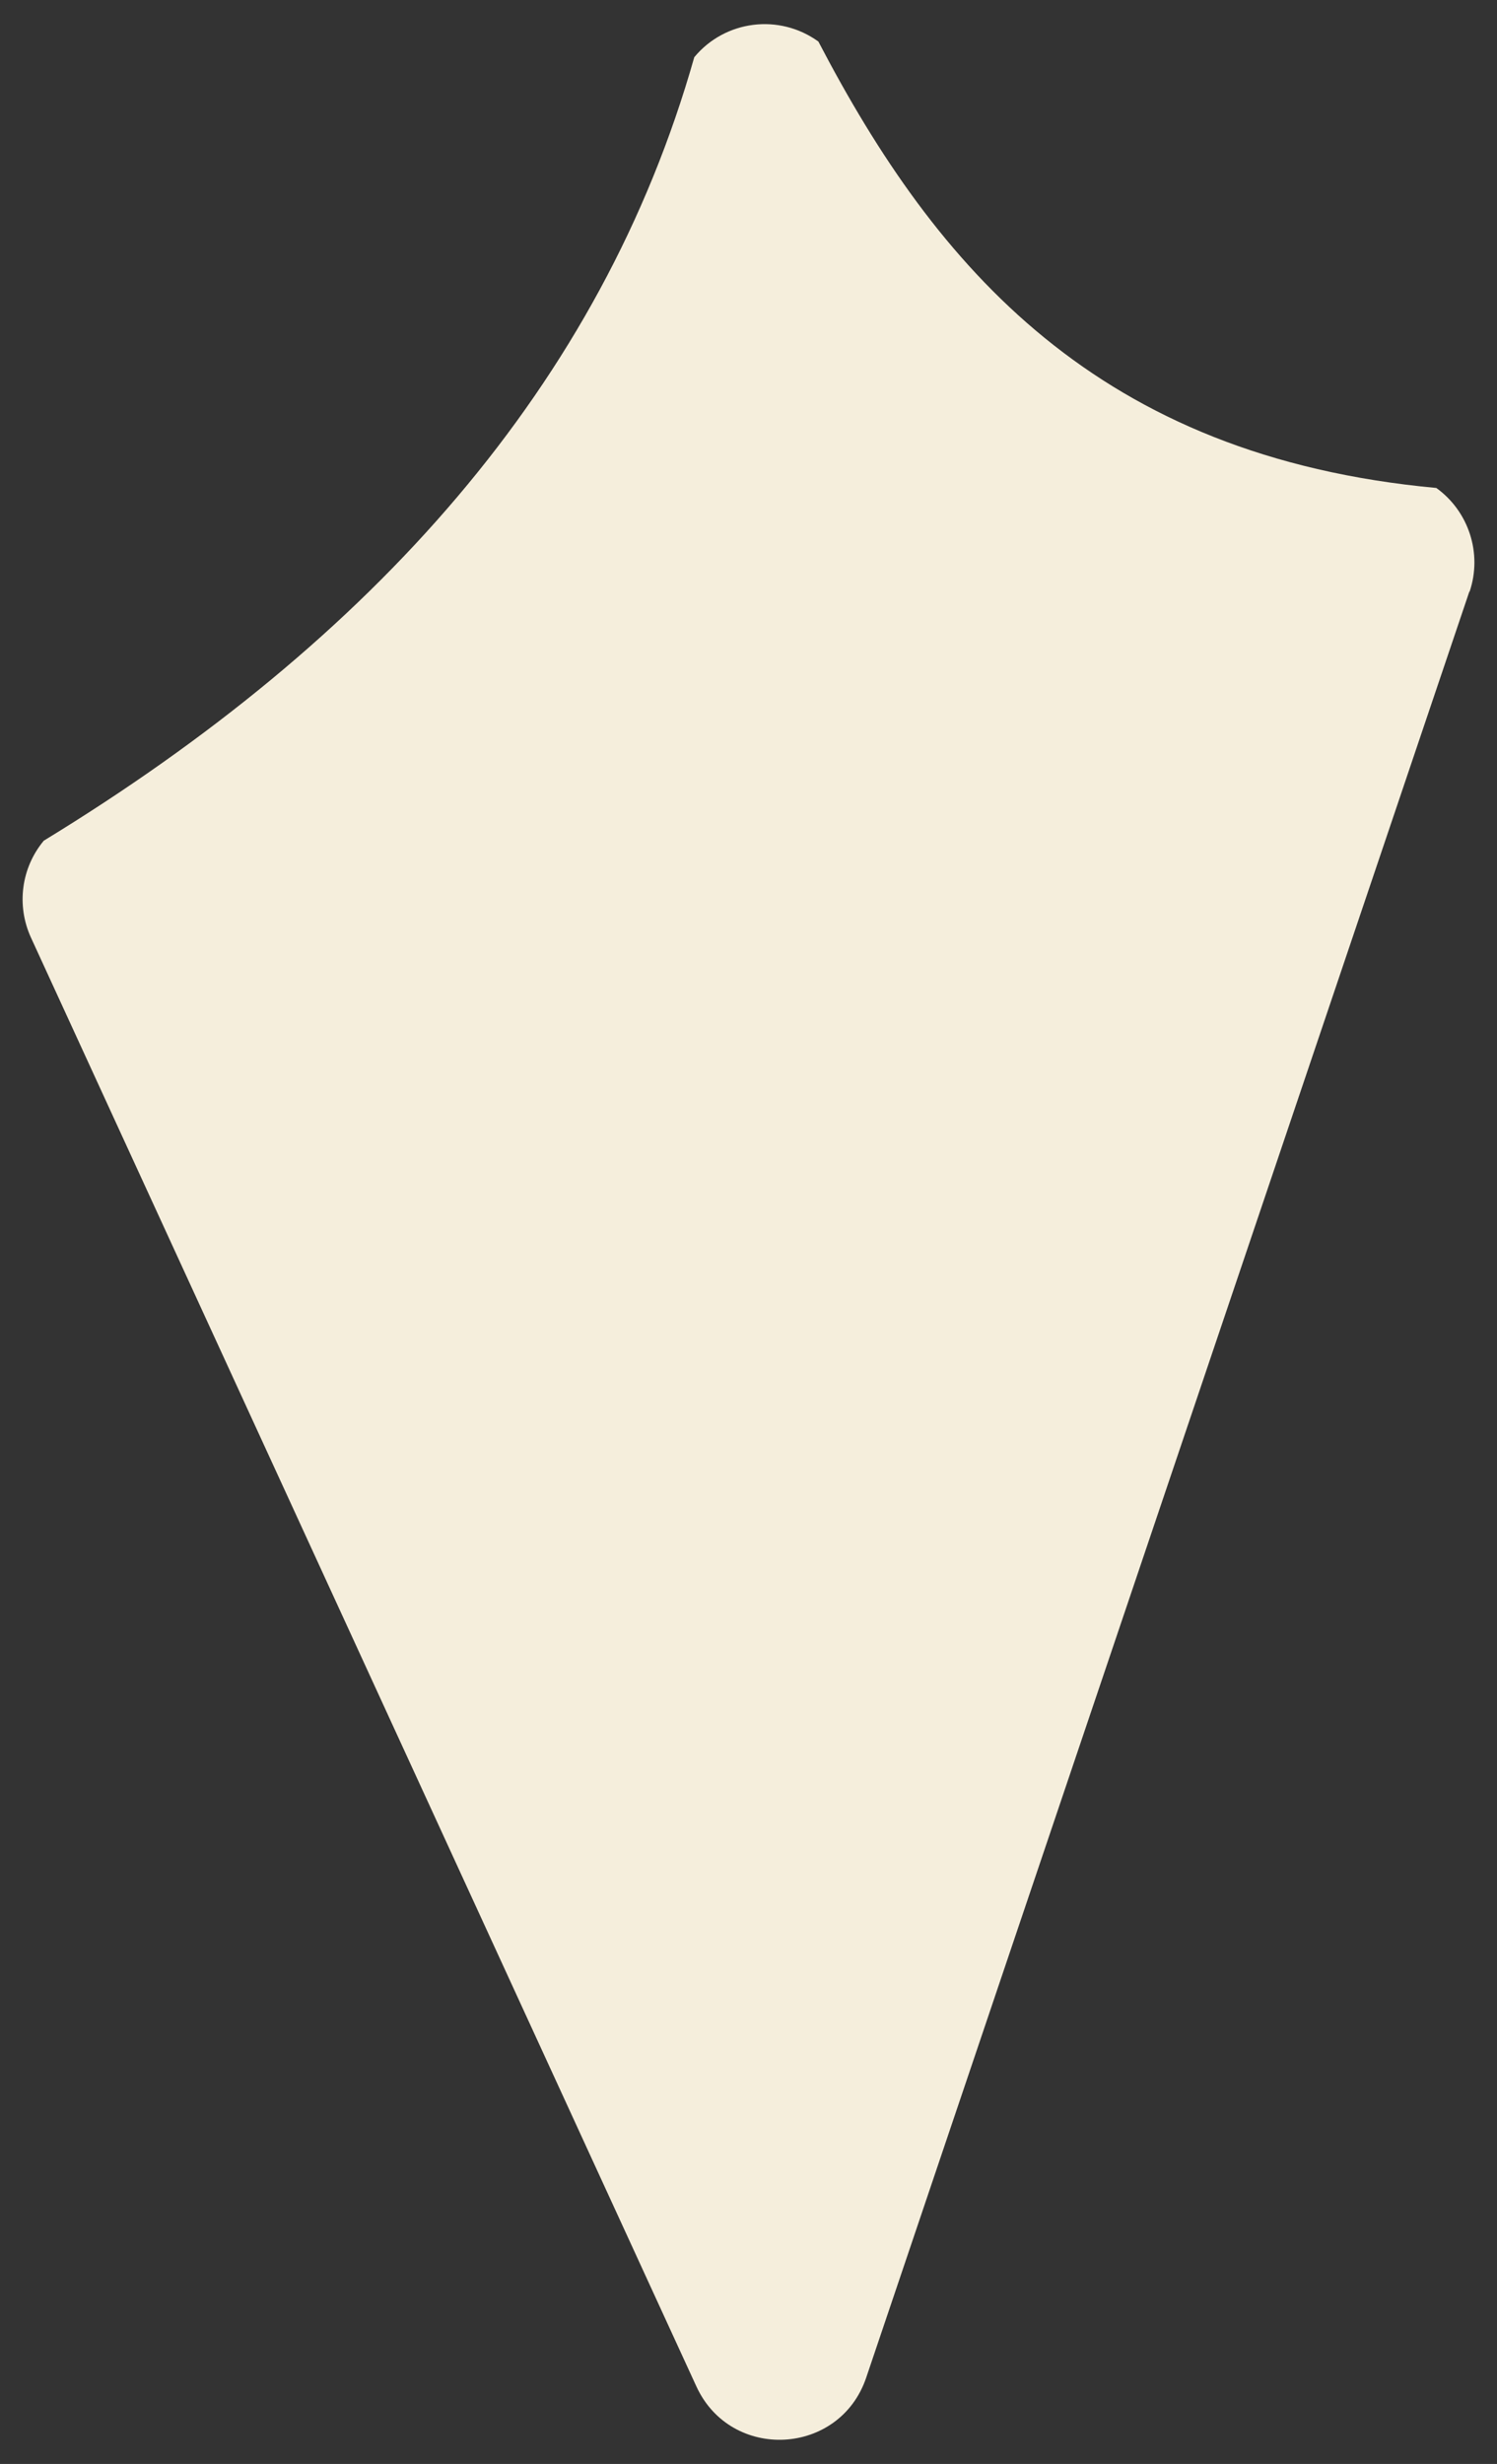 <svg xmlns="http://www.w3.org/2000/svg" fill="none" viewBox="0 0 31 51" height="51" width="31">
<rect x="0" y="0" width="31" height="51" fill="#333333" stroke="none"/>
<path fill="#F5EEDC" d="M30.427 12.246L17.939 49.209C17.391 50.839 15.135 50.954 14.419 49.392L0.641 19.407C0.338 18.744 0.437 17.965 0.907 17.401C7.718 13.244 12.455 7.969 14.377 1.184C15.014 0.416 16.137 0.275 16.947 0.86C19.396 5.556 22.739 9.452 29.743 10.1C30.417 10.585 30.699 11.458 30.433 12.246H30.427Z"></path>
</svg>
